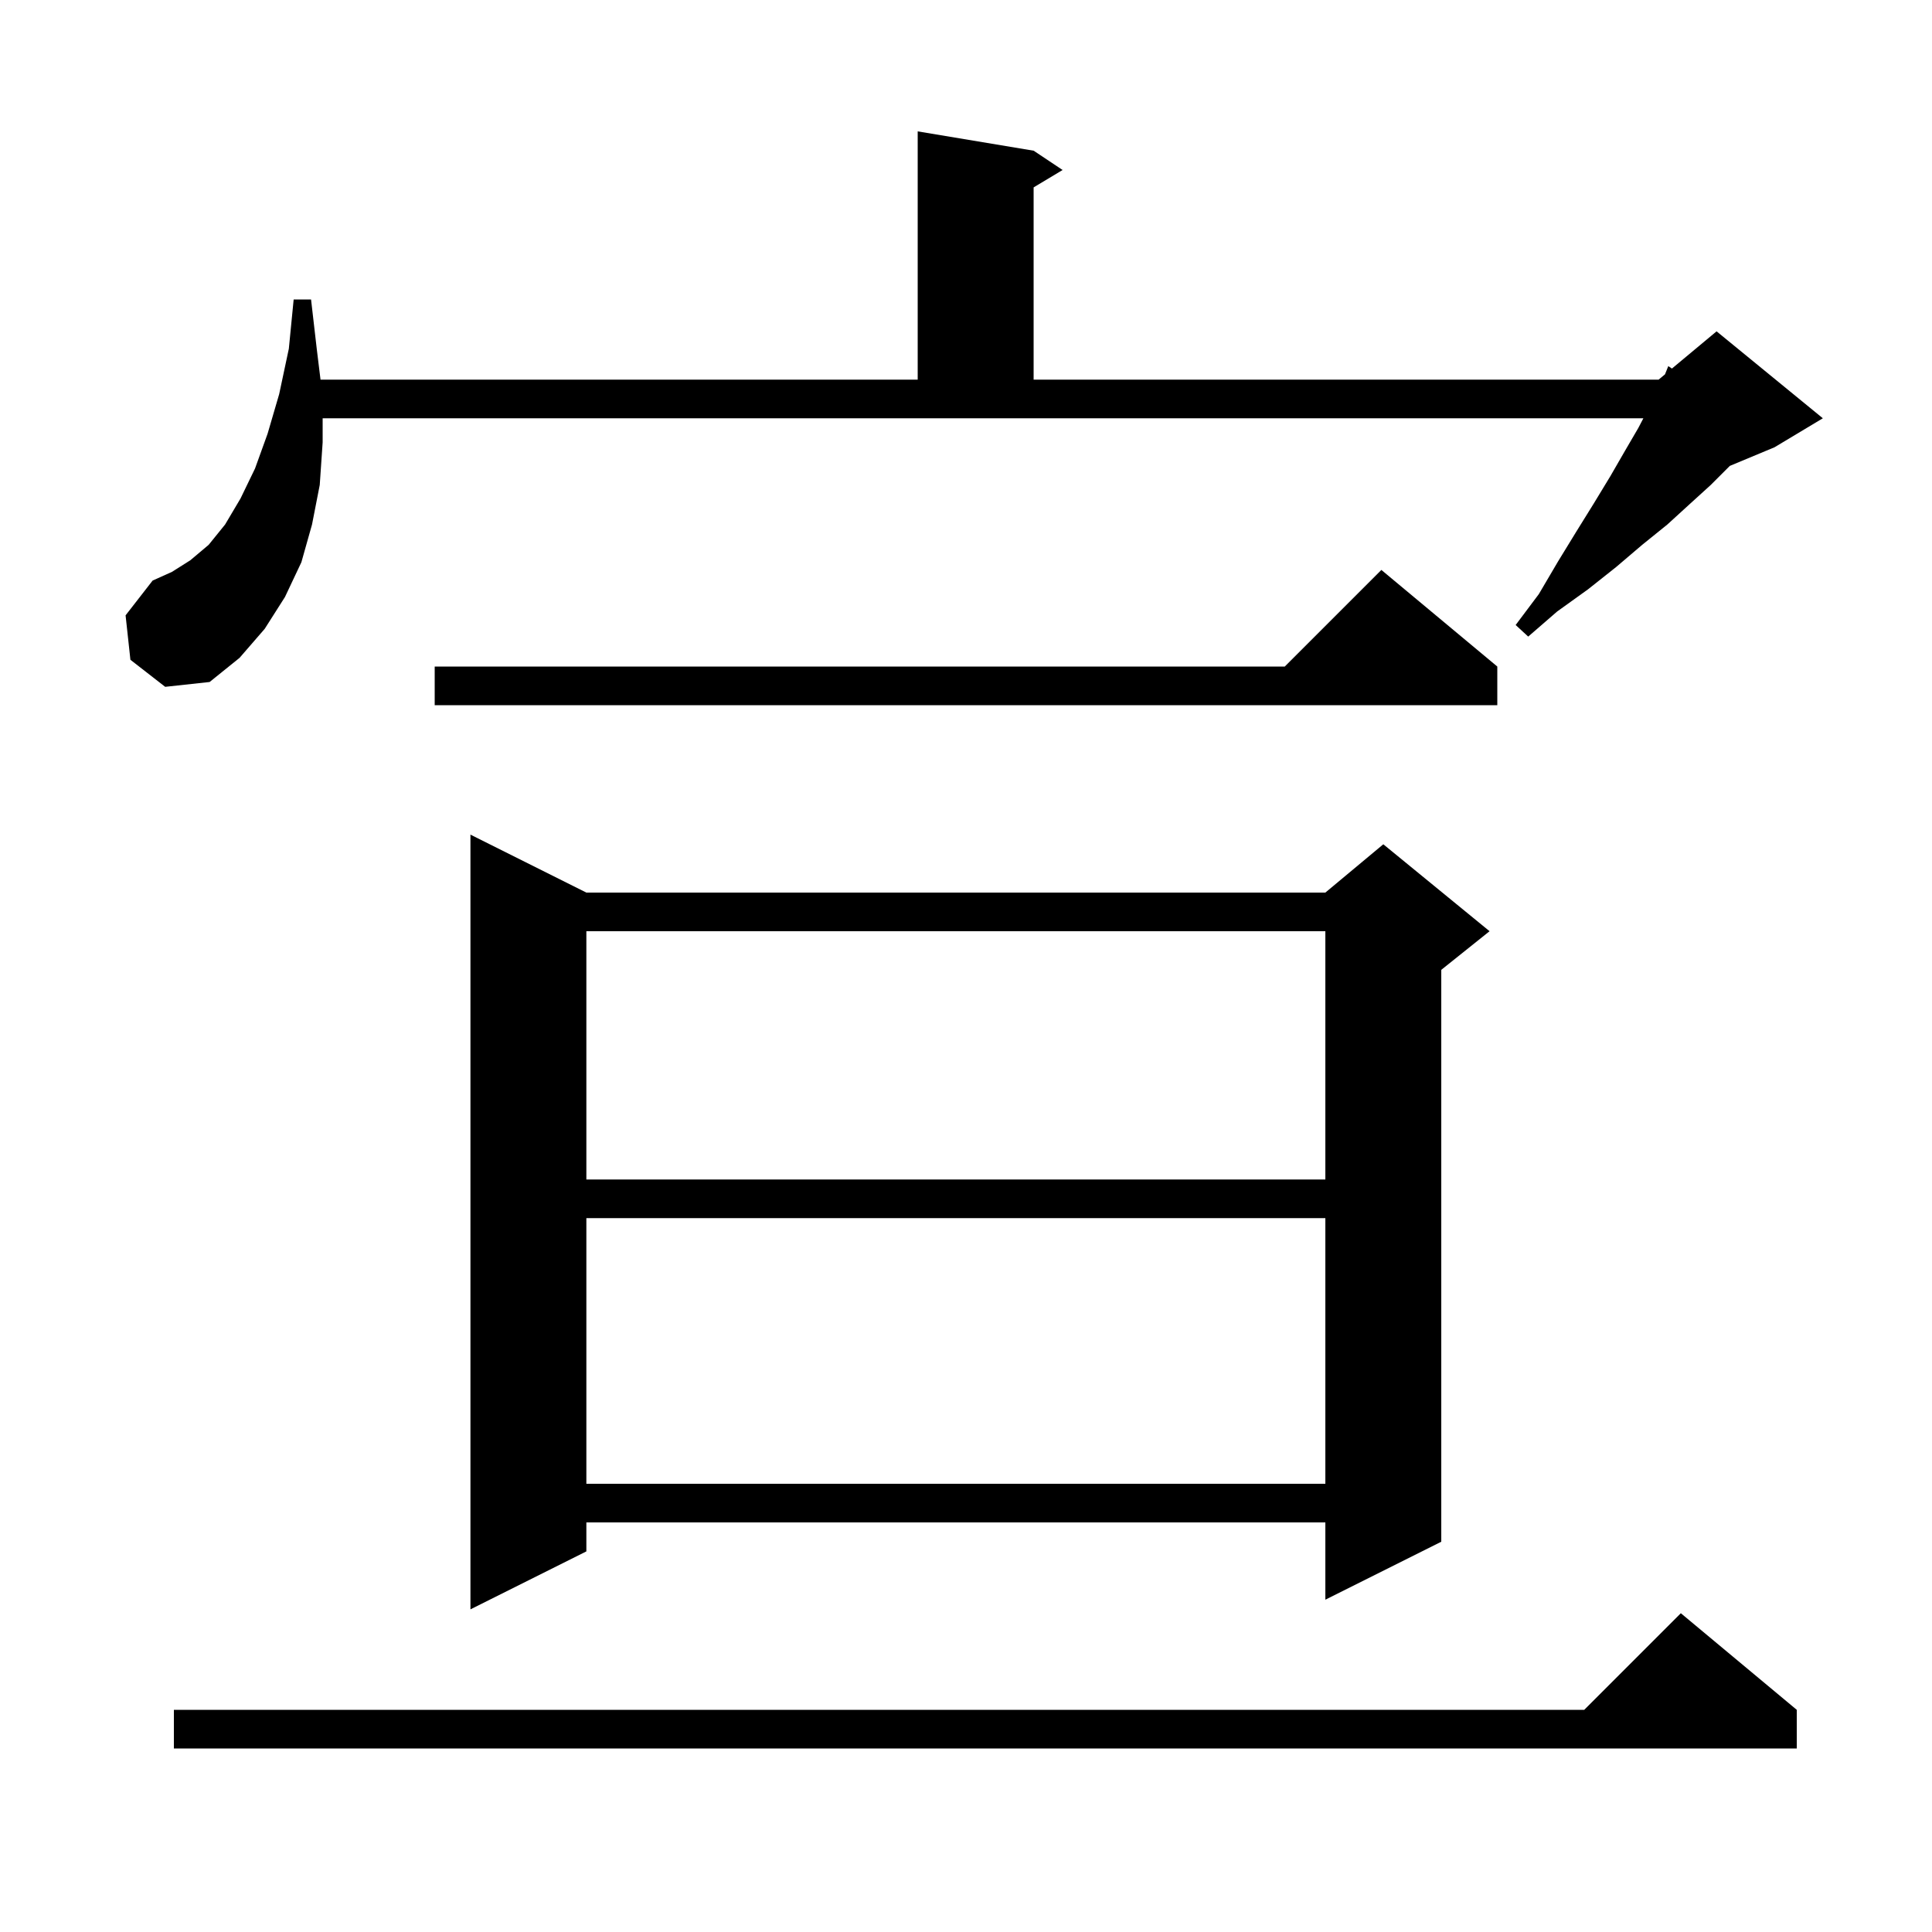 <svg xmlns="http://www.w3.org/2000/svg" xmlns:xlink="http://www.w3.org/1999/xlink" version="1.1" baseProfile="full" viewBox="0 0 200 200" width="200" height="200">
<g fill="black">
<path d="M 186.0 177.0 L 186.0 181.0 L 18.0 181.0 L 18.0 177.0 L 164.0 177.0 L 174.0 167.0 Z M 60.7 92.4 L 137.2 92.4 L 143.2 87.4 L 154.2 96.4 L 149.2 100.4 L 149.2 159.6 L 137.2 165.6 L 137.2 157.6 L 60.7 157.6 L 60.7 160.6 L 48.7 166.6 L 48.7 86.4 Z M 60.7 126.1 L 60.7 153.6 L 137.2 153.6 L 137.2 126.1 Z M 60.7 96.4 L 60.7 122.1 L 137.2 122.1 L 137.2 96.4 Z M 155.0 69.0 L 155.0 73.0 L 45.0 73.0 L 45.0 69.0 L 133.0 69.0 L 143.0 59.0 Z M 13.5 68.3 L 13.0 63.7 L 15.8 60.1 L 17.8 59.2 L 19.7 58.0 L 21.6 56.4 L 23.3 54.3 L 24.9 51.6 L 26.4 48.5 L 27.7 44.9 L 28.9 40.8 L 29.9 36.1 L 30.4 31.0 L 32.2 31.0 L 32.8 36.2 L 33.18 39.3 L 95.0 39.3 L 95.0 13.6 L 107.0 15.6 L 110.0 17.6 L 107.0 19.4 L 107.0 39.3 L 171.7 39.3 L 172.36 38.75 L 172.7 37.9 L 173.077 38.153 L 177.7 34.3 L 188.7 43.3 L 183.7 46.3 L 179.071 48.229 L 177.1 50.2 L 174.9 52.2 L 172.6 54.3 L 170.0 56.4 L 167.3 58.7 L 164.4 61.0 L 161.2 63.3 L 158.2 65.9 L 156.9 64.7 L 159.3 61.5 L 161.3 58.1 L 163.2 55.0 L 165.0 52.1 L 166.7 49.3 L 168.2 46.7 L 169.6 44.3 L 170.122 43.3 L 33.4 43.3 L 33.4 45.8 L 33.1 50.2 L 32.3 54.3 L 31.2 58.2 L 29.5 61.8 L 27.4 65.1 L 24.8 68.1 L 21.7 70.6 L 17.1 71.1 Z " />
</g>
</svg>
